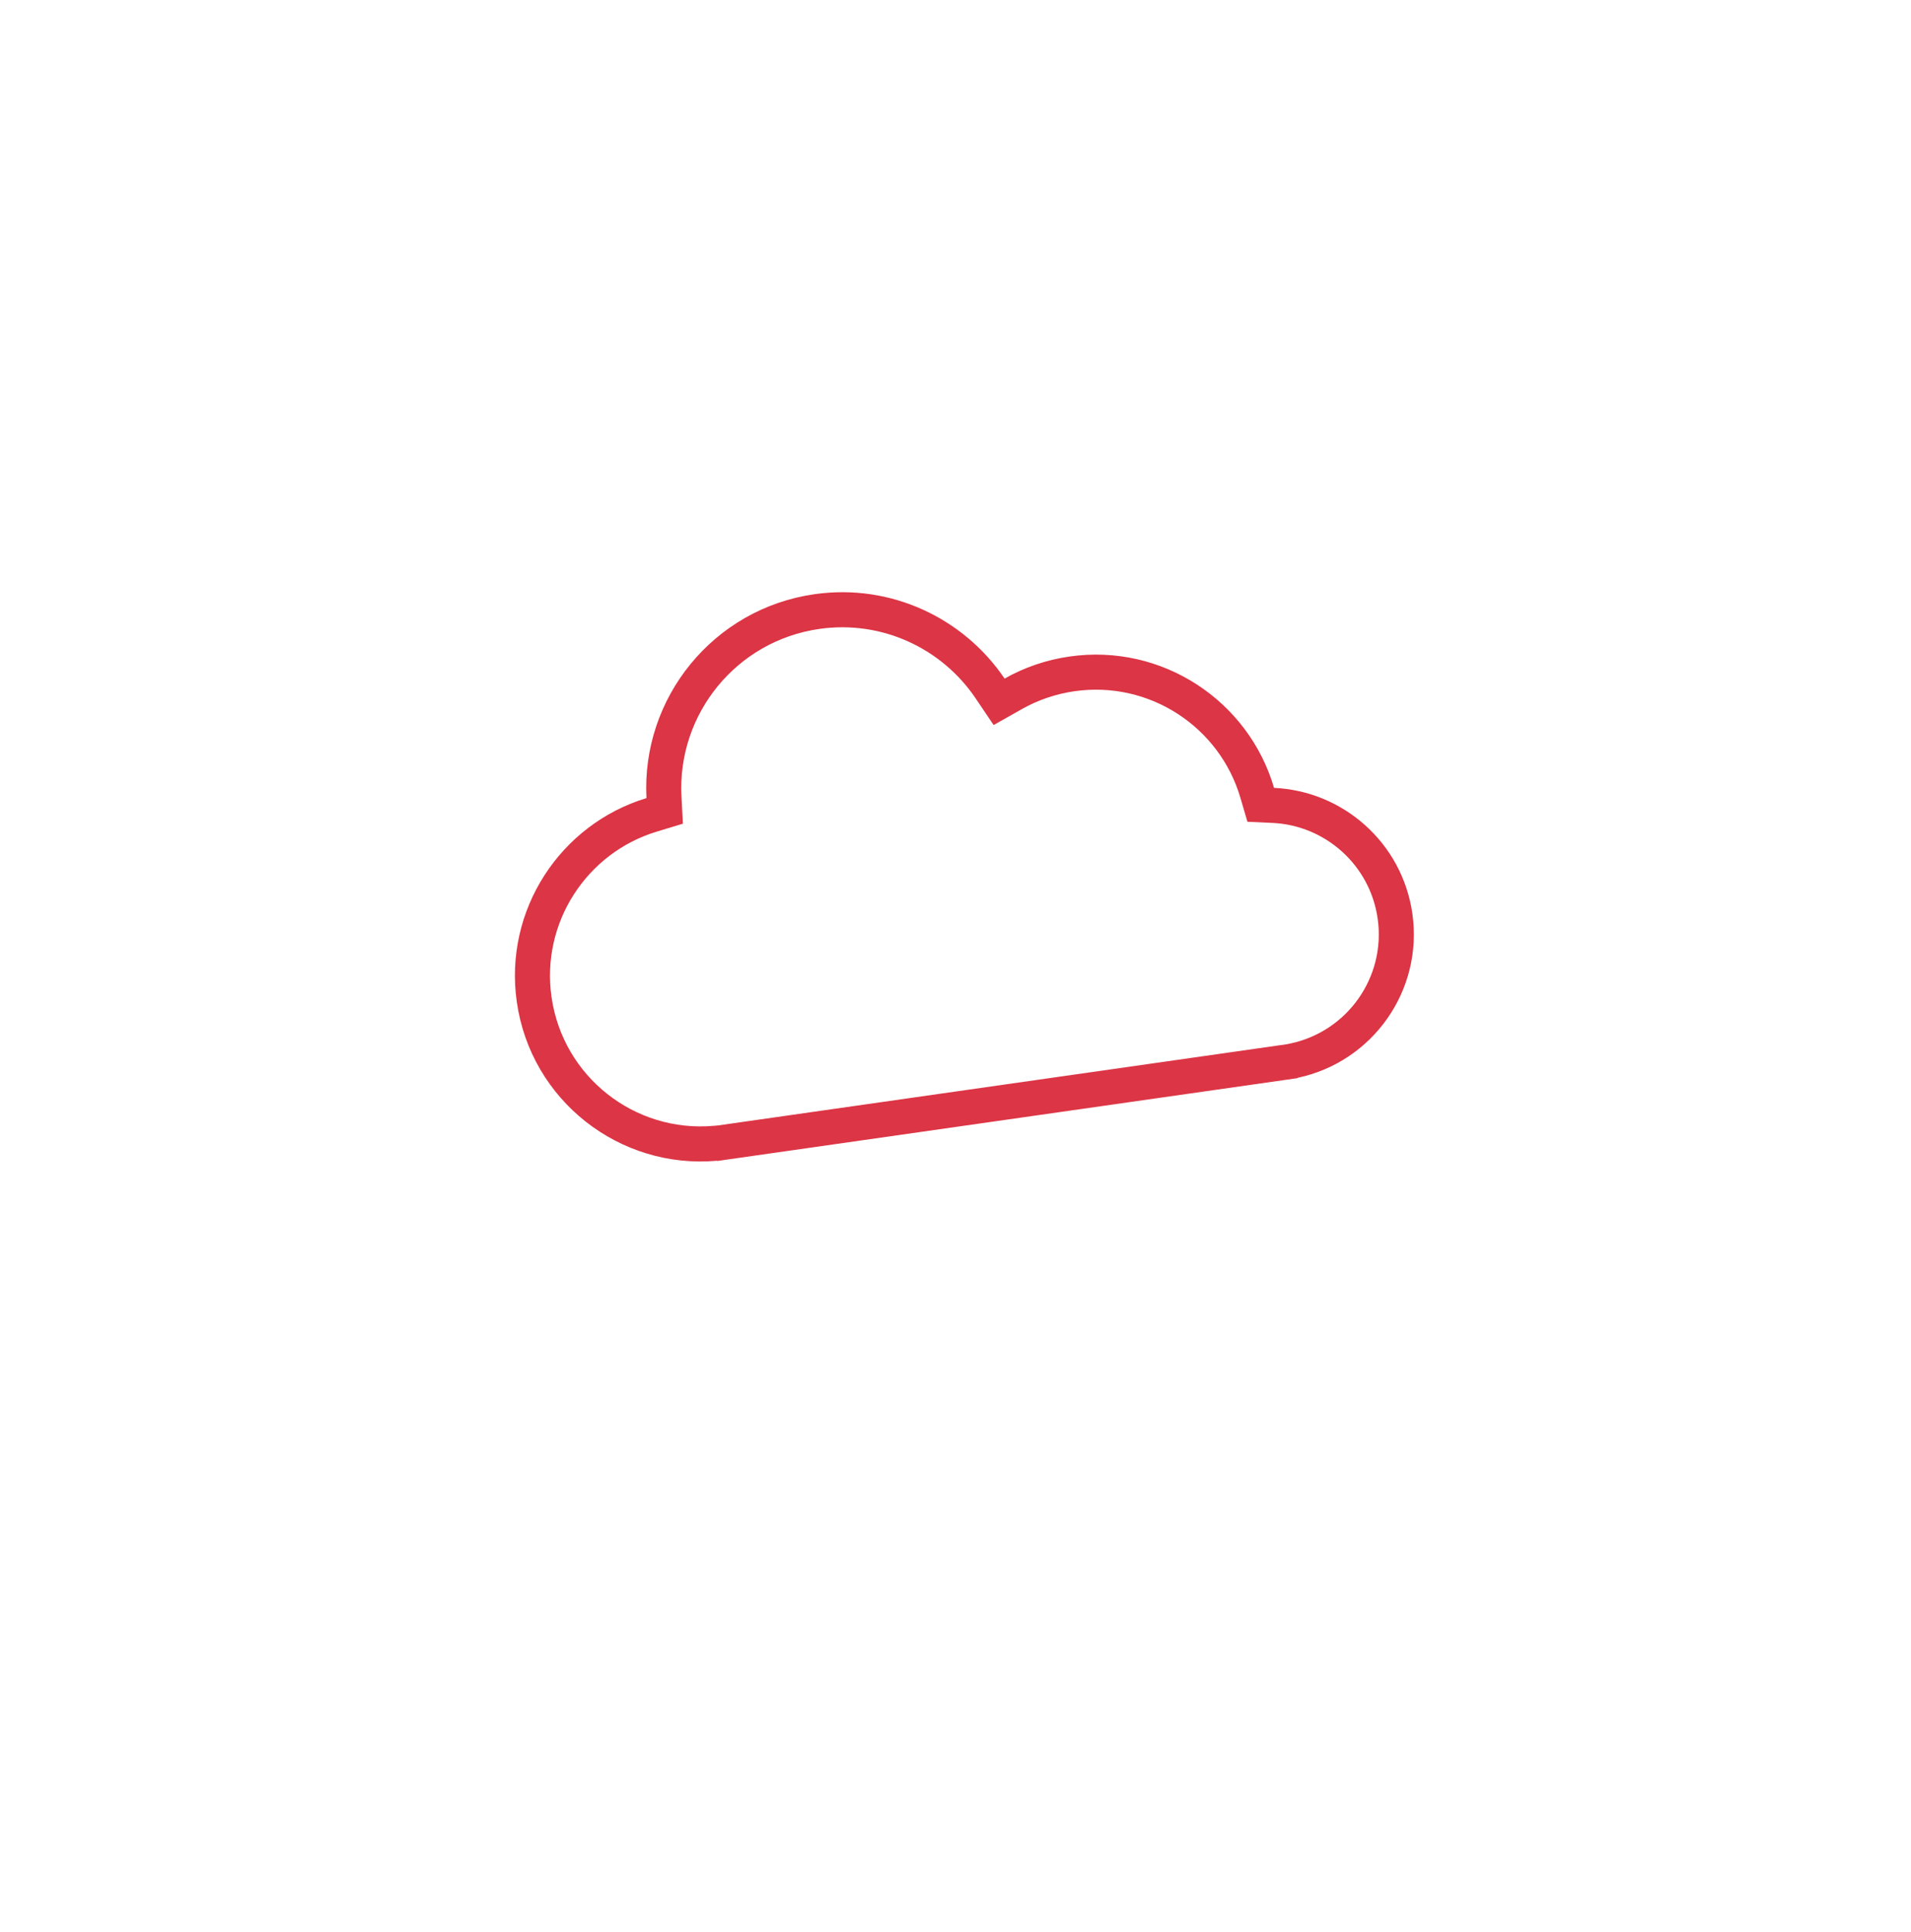 <?xml version="1.0" encoding="UTF-8"?> <svg xmlns="http://www.w3.org/2000/svg" width="91" height="92" viewBox="0 0 91 92" fill="none"><g filter="url(#filter0_d_221_167)"><rect x="7.624" y="11.435" width="66.772" height="66.772" rx="8.013" transform="rotate(-8.123 7.624 11.435)" fill="white" fill-opacity="0.6"></rect></g><path fill-rule="evenodd" clip-rule="evenodd" d="M34.152 55.275L34.15 55.263C29.496 55.683 25.278 52.385 24.61 47.705C23.985 43.328 26.68 39.243 30.784 37.998C30.537 33.23 33.966 28.978 38.783 28.29C42.438 27.768 45.901 29.441 47.837 32.308C48.769 31.781 49.813 31.416 50.937 31.256C55.342 30.627 59.453 33.362 60.669 37.511C63.954 37.659 66.774 40.124 67.256 43.499C67.779 47.16 65.359 50.563 61.791 51.315L61.793 51.33L34.152 55.275ZM61.273 49.717L61.447 49.681C64.159 49.109 66.001 46.52 65.603 43.735C65.237 41.169 63.092 39.292 60.593 39.179L59.402 39.125L59.066 37.981C58.08 34.617 54.745 32.399 51.172 32.909C50.258 33.039 49.412 33.336 48.659 33.761L47.316 34.52L46.454 33.242C44.861 30.885 42.017 29.515 39.019 29.943C35.065 30.507 32.248 33.999 32.451 37.911L32.519 39.216L31.269 39.595C27.942 40.605 25.757 43.921 26.263 47.469C26.805 51.265 30.226 53.94 34 53.6L34.19 53.583L61.273 49.717Z" fill="#DC3545"></path><defs><filter id="filter0_d_221_167" x="0.075" y="0.451" width="90.635" height="90.635" filterUnits="userSpaceOnUse" color-interpolation-filters="sRGB"><feFlood flood-opacity="0" result="BackgroundImageFix"></feFlood><feColorMatrix in="SourceAlpha" type="matrix" values="0 0 0 0 0 0 0 0 0 0 0 0 0 0 0 0 0 0 127 0" result="hardAlpha"></feColorMatrix><feOffset dy="6"></feOffset><feGaussianBlur stdDeviation="4.3"></feGaussianBlur><feComposite in2="hardAlpha" operator="out"></feComposite><feColorMatrix type="matrix" values="0 0 0 0 0.831 0 0 0 0 0.847 0 0 0 0 0.863 0 0 0 0.6 0"></feColorMatrix><feBlend mode="normal" in2="BackgroundImageFix" result="effect1_dropShadow_221_167"></feBlend><feBlend mode="normal" in="SourceGraphic" in2="effect1_dropShadow_221_167" result="shape"></feBlend></filter></defs></svg> 